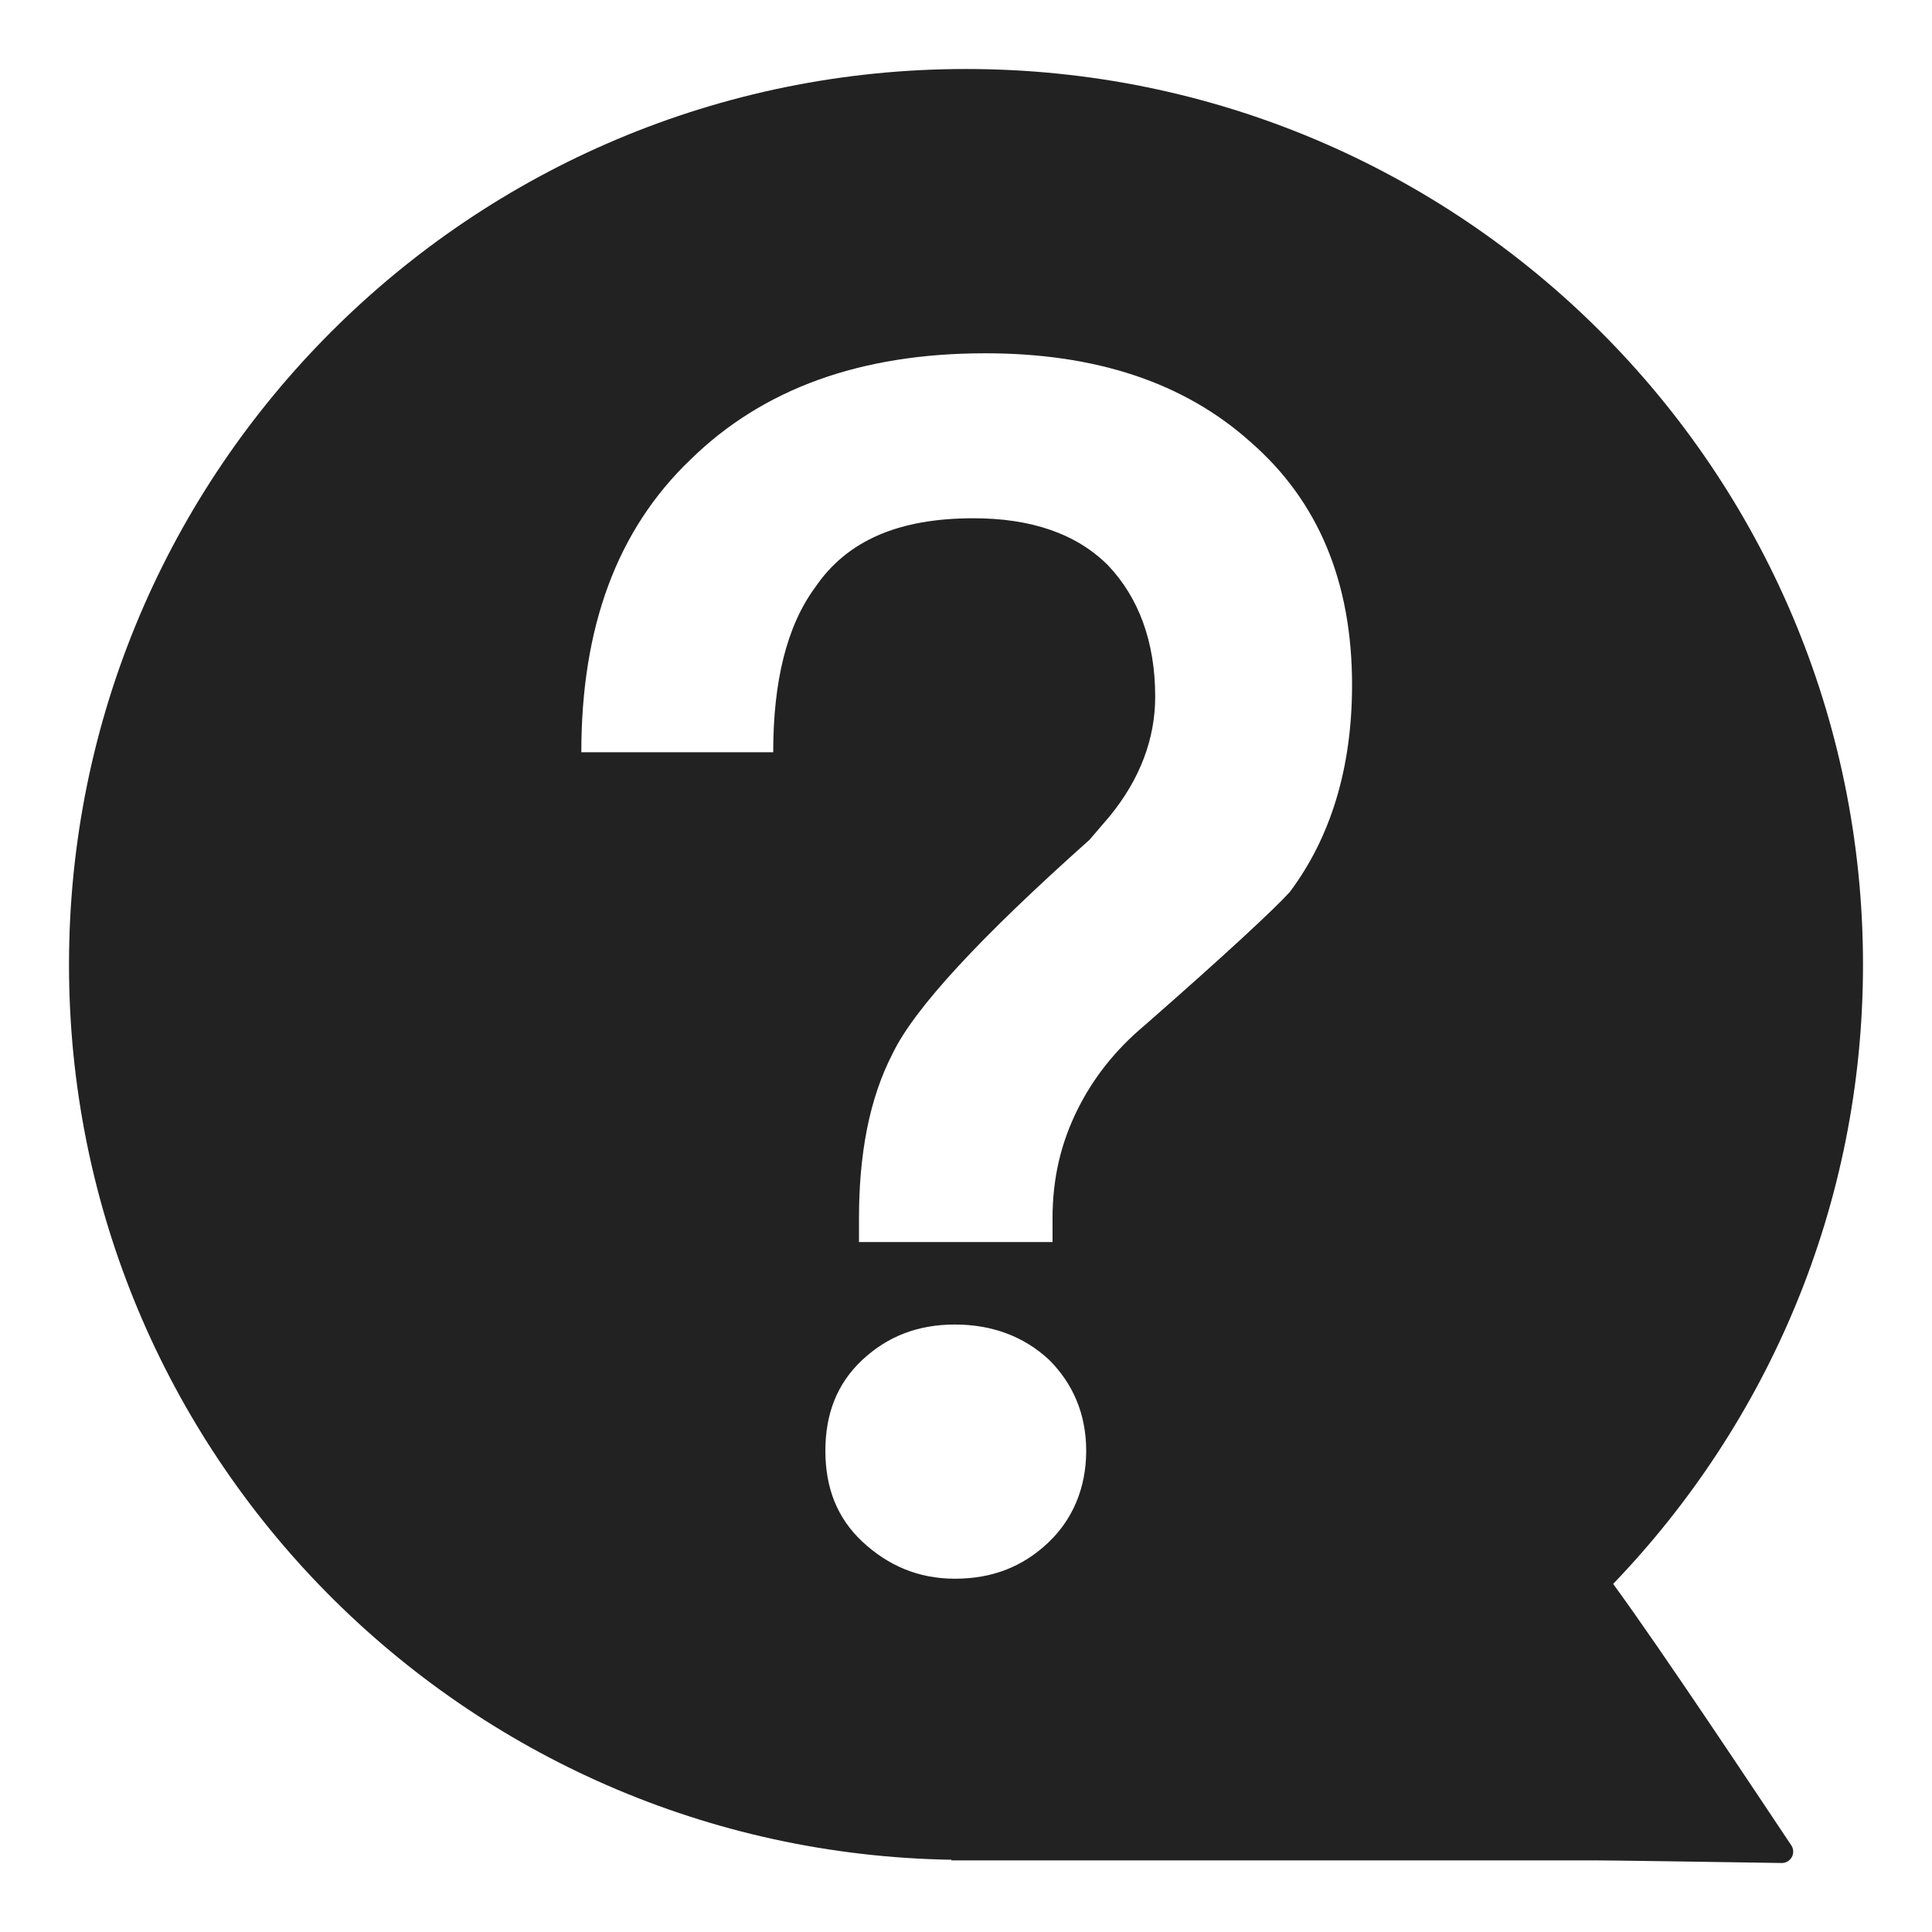 <svg width="28" height="28" viewBox="0 0 28 28" fill="none" xmlns="http://www.w3.org/2000/svg">
<g id="icon-wenti">
<path id="Vector" d="M14 1C21.18 1 27 6.812 27 13.981C27 17.468 25.619 20.624 23.379 22.955C24.077 23.91 25.471 26.01 25.96 26.743C26.035 26.853 25.954 27.003 25.819 27C25.045 26.987 23.116 26.959 23.106 26.962H13.784L13.793 26.953C6.711 26.84 1 21.081 1 13.981C1 6.809 6.82 1 14 1ZM13.84 19.196C13.303 19.196 12.864 19.367 12.498 19.708C12.132 20.05 11.962 20.489 11.962 21.026C11.962 21.562 12.132 22.001 12.498 22.343C12.864 22.684 13.303 22.88 13.84 22.88C14.376 22.88 14.815 22.709 15.181 22.367C15.547 22.026 15.742 21.562 15.742 21.026C15.742 20.489 15.547 20.05 15.205 19.708C14.839 19.367 14.376 19.196 13.84 19.196ZM14.279 5.12C12.474 5.12 11.059 5.632 10.011 6.657C8.937 7.682 8.425 9.096 8.425 10.902H11.206C11.206 9.877 11.401 9.072 11.815 8.511C12.279 7.828 13.035 7.511 14.108 7.511C14.937 7.511 15.596 7.73 16.059 8.194C16.498 8.657 16.742 9.292 16.742 10.097C16.742 10.707 16.522 11.292 16.083 11.829L15.791 12.17C14.205 13.585 13.254 14.61 12.937 15.268C12.596 15.927 12.449 16.732 12.449 17.659V18.001H15.254V17.659C15.254 17.074 15.376 16.561 15.62 16.073C15.839 15.634 16.157 15.22 16.596 14.854C17.766 13.829 18.474 13.17 18.693 12.927C19.278 12.146 19.595 11.146 19.595 9.926C19.595 8.438 19.108 7.267 18.132 6.413C17.157 5.535 15.864 5.12 14.279 5.12Z" fill="#222222"/>
</g>
</svg>
